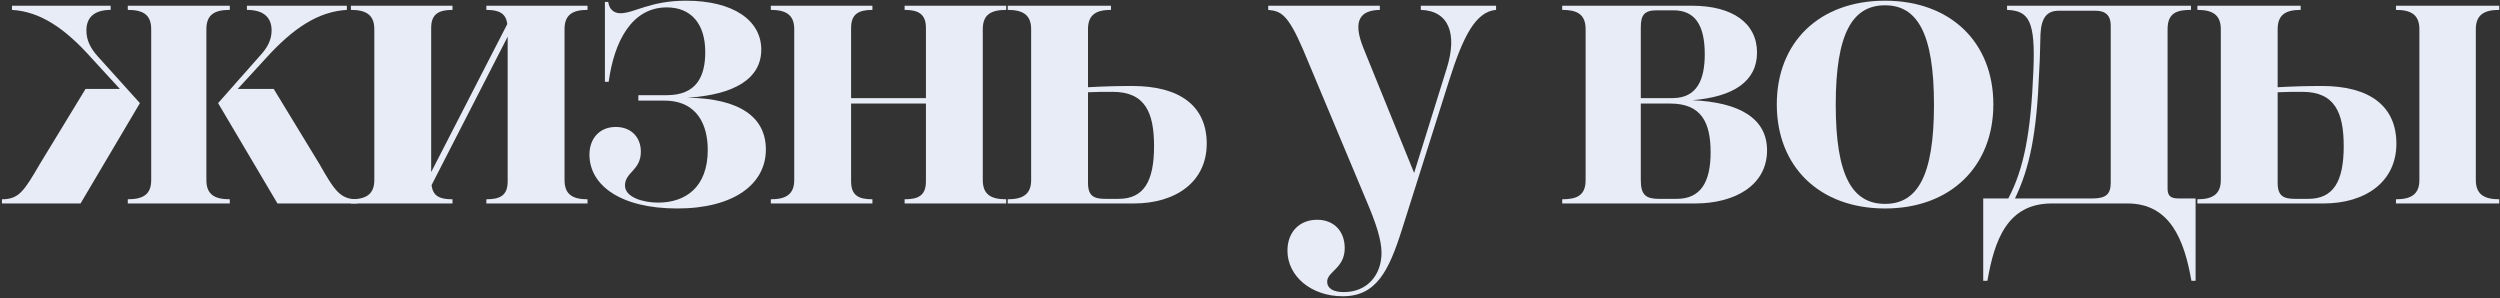 <?xml version="1.0" encoding="UTF-8"?>
<svg xmlns="http://www.w3.org/2000/svg" width="897" height="107" viewBox="0 0 897 107" fill="none">
  <rect x="0" y="0" width="897" height="107" fill="#333333" stroke="none"/>
  <path d="M98.2 31.9L114.55 58.75C120.1 68.5 122.05 71.5 128.2 71.5V73H99.55L78.25 37L93.1 20.2C95.8 17.35 97.45 14.5 97.45 10.9C97.45 6.4 94.75 3.55 88.6 3.55V2.05H124.45V3.55C114.25 4.15 105.25 10 95.35 20.95L85.3 31.9H98.2ZM45.85 73V71.5C51.25 71.5 54.25 69.85 54.25 64.6V10.45C54.25 5.2 51.25 3.55 45.85 3.55V2.05H82.45V3.55C77.05 3.55 74.05 5.2 74.05 10.45V64.6C74.05 69.85 77.05 71.5 82.45 71.5V73H45.85ZM30.7 31.9H43L32.95 20.95C23.2 10 14.35 4.15 4.3 3.55V2.05H39.7V3.55C33.7 3.55 31 6.4 31 10.9C31 14.5 32.5 17.35 35.05 20.2L50.2 37L28.9 73H0.7V71.5C6.85 71.5 8.65 68.5 14.35 58.75L30.7 31.9Z" fill="#E8ECF6"></path>
  <path d="M125.905 73V71.5C131.155 71.5 134.305 69.85 134.305 64.6V10.45C134.305 5.2 131.155 3.55 125.905 3.55V2.05H162.355V3.55C157.405 3.55 154.705 5.05 154.705 10V61.75L182.005 8.65C181.555 4.75 179.005 3.55 174.505 3.55V2.05H210.805V3.55C205.555 3.55 202.555 5.2 202.555 10.45V64.6C202.555 69.85 205.555 71.5 210.805 71.5V73H174.505V71.5C179.455 71.5 182.155 70.15 182.155 65.05V13.15L154.855 66.4C155.305 70.45 157.855 71.5 162.355 71.5V73H125.905Z" fill="#E8ECF6"></path>
  <path d="M242.993 74.8C222.743 74.8 211.493 66.55 211.493 55.45C211.493 49.75 215.093 45.55 220.943 45.55C226.643 45.55 229.943 49.45 229.943 54.4C229.943 61.15 224.243 61.75 224.243 66.55C224.243 70.9 230.993 72.7 236.093 72.7C245.993 72.7 253.943 67.15 253.943 53.8C253.943 45.25 250.493 36.1 238.343 36.1H229.043V34.15H239.243C250.043 34.15 253.043 27.25 253.043 18.7C253.043 8.5 247.943 2.65 239.243 2.65C226.643 2.65 220.343 14.95 218.393 29.35H217.043V0.7H218.243C218.543 3.1 220.043 4.75 222.593 4.75C227.543 4.75 233.243 0.25 246.143 0.25C263.093 0.25 273.143 7.3 273.143 17.8C273.143 28.3 263.393 34 246.743 35.05C265.343 35.35 274.793 41.95 274.793 53.65C274.793 66.1 263.243 74.8 242.993 74.8Z" fill="#E8ECF6"></path>
  <path d="M276.573 73V71.5C281.823 71.5 284.973 69.85 284.973 64.6V10.45C284.973 5.2 281.823 3.55 276.573 3.55V2.05H313.023V3.55C308.073 3.55 305.373 5.05 305.373 10V35.2H332.223V10C332.223 5.05 329.523 3.55 324.573 3.55V2.05H361.023V3.55C355.623 3.55 352.623 5.2 352.623 10.45V64.6C352.623 69.85 355.623 71.5 361.023 71.5V73H324.573V71.5C329.523 71.5 332.223 70.15 332.223 65.05V37.15H305.373V65.05C305.373 70.15 308.073 71.5 313.023 71.5V73H276.573Z" fill="#E8ECF6"></path>
  <path d="M406.275 30.85C423.375 30.85 432.975 38.05 432.975 51.55C432.975 65.35 421.725 73 406.875 73H361.575V71.5C366.825 71.5 369.975 69.85 369.975 64.6V10.45C369.975 5.2 366.825 3.55 361.575 3.55V2.05H398.625V3.55C393.375 3.55 390.375 5.2 390.375 10.45V31.3C395.775 31 401.025 30.85 406.275 30.85ZM414.075 52.45C414.075 40.45 410.925 32.95 399.225 32.95C396.225 32.95 393.375 32.95 390.375 33.1V65.65C390.375 70.45 392.625 71.35 396.675 71.35H401.325C410.325 71.35 414.075 65.2 414.075 52.45Z" fill="#E8ECF6"></path>
  <path d="M467.487 17.65C461.937 4.75 459.387 4 455.037 3.55V2.05H495.087V3.55C488.337 3.7 485.037 7 489.237 17.35L507.387 62.05L519.087 24.55C522.987 12.1 519.837 3.85 509.787 3.55V2.05H536.787V3.55C529.437 4.15 524.937 13.15 519.987 28.75L503.037 82.3C498.237 97.45 493.737 106.3 481.737 106.3C470.487 106.3 461.937 99.1 461.937 89.95C461.937 83.2 466.287 78.85 472.587 78.85C478.587 78.85 482.487 82.9 482.487 89.05C482.487 96.25 476.187 97.45 476.187 101.05C476.187 103.45 478.287 104.8 482.187 104.8C490.437 104.8 495.687 98.8 495.687 90.7C495.687 85.9 493.587 79.75 489.987 71.35L467.487 17.65Z" fill="#E8ECF6"></path>
  <path d="M560.519 73V71.5C565.769 71.5 568.919 70.15 568.919 64.6V10.45C568.919 5.05 565.769 3.55 560.519 3.55V2.05H607.019C621.719 2.05 630.419 8.35 630.419 18.85C630.419 29.05 622.169 34.75 607.169 35.95C624.269 36.7 634.019 42.55 634.019 53.95C634.019 66.4 622.619 73 608.219 73H560.519ZM588.719 9.7V35.2H600.119C608.969 35.2 611.669 28.45 611.669 19.45C611.669 8.65 607.919 3.7 600.419 3.7H594.419C590.069 3.7 588.719 5.35 588.719 9.7ZM613.769 54.7C613.769 43.9 610.469 37.15 599.219 37.15H588.719V64.75C588.719 70 590.669 71.35 595.169 71.35H601.619C610.169 71.35 613.769 65.35 613.769 54.7Z" fill="#E8ECF6"></path>
  <path d="M676.363 74.8C652.813 74.8 637.513 59.8 637.513 37.45C637.513 15.1 652.813 0.25 676.363 0.25C699.763 0.25 715.213 15.1 715.213 37.45C715.213 59.8 699.763 74.8 676.363 74.8ZM676.363 73.15C687.913 73.15 693.913 63.25 693.913 37.6C693.913 11.95 687.913 1.9 676.363 1.9C664.663 1.9 658.663 11.95 658.663 37.6C658.663 63.25 664.663 73.15 676.363 73.15Z" fill="#E8ECF6"></path>
  <path d="M736.177 73C720.277 73 715.627 86.05 713.077 100.75H711.577V71.2H720.577C726.127 60.7 728.677 47.8 729.577 25.45C730.327 7.6 728.077 3.85 720.127 3.55V2.05H786.127V3.55C781.327 3.55 777.727 4.45 777.727 10.45V67.75C777.727 70.45 779.077 71.2 781.627 71.2H787.777V100.75H786.277C783.727 86.05 778.627 73 763.327 73H736.177ZM731.677 25.3C730.777 48.25 728.227 60.25 722.977 71.2H750.877C755.527 71.2 757.327 69.7 757.327 65.65V9.1C757.327 5.65 755.527 3.85 751.927 3.85H738.727C734.377 3.85 732.427 6.4 732.127 12.25C731.977 16.3 731.977 20.65 731.677 25.3Z" fill="#E8ECF6"></path>
  <path d="M859.675 73V71.5C864.925 71.5 868.075 69.85 868.075 64.6V10.45C868.075 5.2 864.925 3.55 859.675 3.55V2.05H896.725V3.55C891.475 3.55 888.325 5.2 888.325 10.45V64.6C888.325 69.85 891.475 71.5 896.725 71.5V73H859.675ZM833.125 30.85C850.225 30.85 859.825 38.05 859.825 51.55C859.825 65.35 848.575 73 833.725 73H788.425V71.5C793.675 71.5 796.825 69.85 796.825 64.6V10.45C796.825 5.2 793.675 3.55 788.425 3.55V2.05H825.475V3.55C820.225 3.55 817.225 5.2 817.225 10.45V31.3C822.625 31 827.875 30.85 833.125 30.85ZM840.925 52.45C840.925 40.45 837.775 32.95 826.075 32.95C823.075 32.95 820.225 32.95 817.225 33.1V65.65C817.225 70.45 819.475 71.35 823.525 71.35H828.175C837.175 71.35 840.925 65.2 840.925 52.45Z" fill="#E8ECF6"></path>
</svg>
